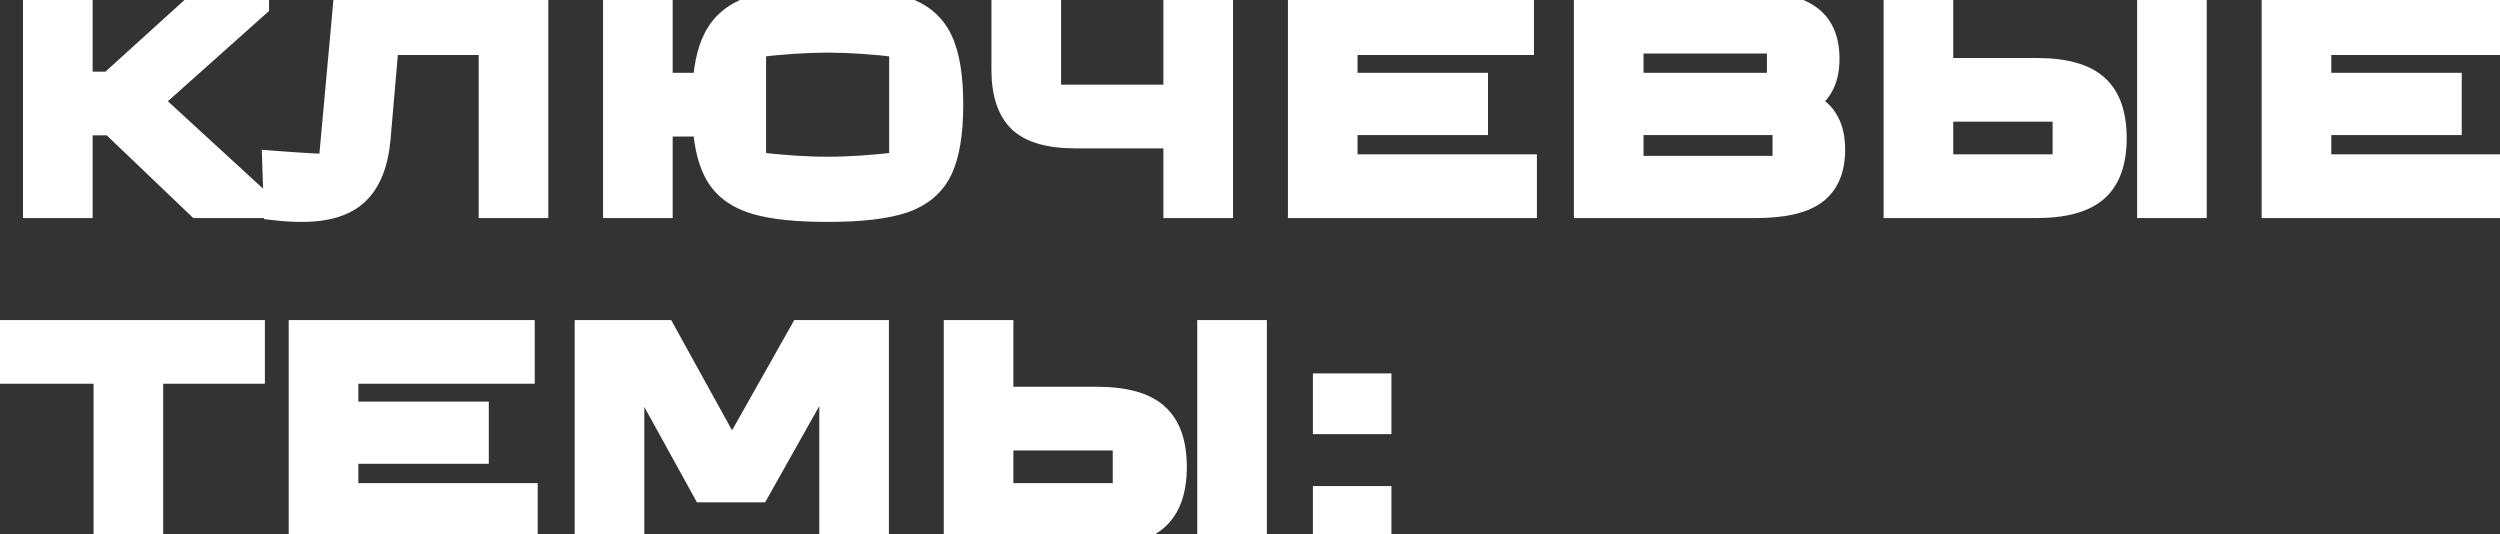 <?xml version="1.0" encoding="UTF-8"?> <svg xmlns="http://www.w3.org/2000/svg" width="365" height="78" viewBox="0 0 365 78" fill="none"><rect x="0" y="0" width="365" height="78" fill="#333333" stroke="none"/> <path d="M37.442 0.782L21.773 14.763L38.135 29.784V30H28.958L16.319 17.923H11.687V30H5.194V0.566H11.687V12.296H16.102L29.045 0.566H37.442V0.782ZM50.469 0.566H78.216V30H71.723V6.193H56.4L55.188 20.217C54.87 23.796 53.831 26.422 52.071 28.095C50.34 29.74 47.685 30.563 44.106 30.563C42.837 30.563 41.581 30.491 40.34 30.346L40.124 23.853C43.847 24.142 46.574 24.301 48.305 24.329L50.469 0.566ZM120.832 0.003C125.68 0.003 129.374 0.45 131.913 1.345C134.453 2.21 136.227 3.725 137.237 5.89C138.276 8.025 138.796 11.156 138.796 15.283C138.796 19.409 138.276 22.555 137.237 24.719C136.227 26.855 134.453 28.37 131.913 29.264C129.374 30.13 125.68 30.563 120.832 30.563C116.359 30.563 112.882 30.202 110.4 29.481C107.947 28.759 106.144 27.518 104.989 25.758C103.835 23.969 103.157 21.415 102.955 18.096H96.376V30H89.883V0.566H96.376V12.469H102.955C103.157 9.151 103.835 6.611 104.989 4.851C106.144 3.062 107.947 1.806 110.4 1.085C112.882 0.364 116.359 0.003 120.832 0.003ZM131.654 6.582C127.642 6.092 124.035 5.846 120.832 5.846C117.629 5.846 114.022 6.092 110.011 6.582V23.983C114.022 24.474 117.629 24.719 120.832 24.719C124.035 24.719 127.642 24.474 131.654 23.983V6.582ZM171.691 30V19.828H157.061C153.28 19.828 150.582 19.063 148.966 17.534C147.379 15.975 146.585 13.523 146.585 10.175V0.566H153.078V14.201H171.691V0.566H178.184V30H171.691ZM222.554 30H189.873V0.566H222.121V6.193H196.366V12.469H215.412V17.88H196.366V24.373H222.554V30ZM263.051 15.023C264.638 15.543 265.778 16.365 266.471 17.49C267.192 18.587 267.553 20.044 267.553 21.862C267.553 24.719 266.658 26.797 264.869 28.095C263.109 29.365 260.266 30 256.342 30H231.625V0.566H255.26C259.3 0.566 262.214 1.2 264.003 2.47C265.821 3.711 266.73 5.745 266.73 8.573C266.73 10.19 266.427 11.517 265.821 12.556C265.244 13.595 264.321 14.417 263.051 15.023ZM259.805 12.469V5.976H238.118V12.469H259.805ZM238.118 24.589H260.627V17.88H238.118V24.589ZM297.318 10.305C301.329 10.305 304.215 11.084 305.976 12.642C307.765 14.201 308.659 16.711 308.659 20.174C308.659 23.608 307.765 26.104 305.976 27.663C304.186 29.221 301.301 30 297.318 30H276.844V0.566H283.337V10.305H297.318ZM313.854 30V0.566H320.346V30H313.854ZM283.337 24.373H301.517V15.932H283.337V24.373ZM364.72 30H332.039V0.566H364.287V6.193H338.532V12.469H357.577V17.88H338.532V24.373H364.72V30ZM21.989 78H15.496V54.193H0.649V48.566H36.836V54.193H21.989V78ZM76.668 78H43.988V48.566H76.236V54.193H50.48V60.469H69.526V65.88H50.48V72.373H76.668V78ZM92.233 78H85.74V48.566H96.908L106.777 66.443H106.95L117.036 48.566H127.944V78H121.451V52.591H121.278L110.629 71.507H102.838L92.406 52.591H92.233V78ZM160.098 58.305C164.11 58.305 166.995 59.084 168.756 60.642C170.545 62.201 171.439 64.711 171.439 68.174C171.439 71.608 170.545 74.104 168.756 75.663C166.967 77.221 164.081 78 160.098 78H139.624V48.566H146.117V58.305H160.098ZM176.634 78V48.566H183.127V78H176.634ZM146.117 72.373H164.297V63.932H146.117V72.373ZM201.312 78H193.52V72.806H201.312V78ZM201.312 61.551H193.52V56.357H201.312V61.551Z" fill="white"></path> <path d="M37.442 0.782L38.665 2.152L39.279 1.605V0.782H37.442ZM21.773 14.763L20.55 13.393L19.036 14.744L20.531 16.116L21.773 14.763ZM38.135 29.784H39.971V28.977L39.377 28.431L38.135 29.784ZM38.135 30V31.836H39.971V30H38.135ZM28.958 30L27.69 31.328L28.222 31.836H28.958V30ZM16.319 17.923L17.587 16.596L17.055 16.087H16.319V17.923ZM11.687 17.923V16.087H9.851V17.923H11.687ZM11.687 30V31.836H13.524V30H11.687ZM5.194 30H3.358V31.836H5.194V30ZM5.194 0.566V-1.271H3.358V0.566H5.194ZM11.687 0.566H13.524V-1.271H11.687V0.566ZM11.687 12.296H9.851V14.132H11.687V12.296ZM16.102 12.296V14.132H16.811L17.336 13.657L16.102 12.296ZM29.045 0.566V-1.271H28.337L27.812 -0.795L29.045 0.566ZM37.442 0.566H39.279V-1.271H37.442V0.566ZM36.22 -0.588L20.55 13.393L22.995 16.134L38.665 2.152L36.22 -0.588ZM20.531 16.116L36.893 31.136L39.377 28.431L23.015 13.411L20.531 16.116ZM36.298 29.784V30H39.971V29.784H36.298ZM38.135 28.164H28.958V31.836H38.135V28.164ZM30.227 28.672L17.587 16.596L15.05 19.251L27.69 31.328L30.227 28.672ZM16.319 16.087H11.687V19.76H16.319V16.087ZM9.851 17.923V30H13.524V17.923H9.851ZM11.687 28.164H5.194V31.836H11.687V28.164ZM7.031 30V0.566H3.358V30H7.031ZM5.194 2.402H11.687V-1.271H5.194V2.402ZM9.851 0.566V12.296H13.524V0.566H9.851ZM11.687 14.132H16.102V10.46H11.687V14.132ZM17.336 13.657L30.278 1.926L27.812 -0.795L14.869 10.935L17.336 13.657ZM29.045 2.402H37.442V-1.271H29.045V2.402ZM35.606 0.566V0.782H39.279V0.566H35.606ZM50.469 0.566V-1.271H48.793L48.641 0.399L50.469 0.566ZM78.216 0.566H80.052V-1.271H78.216V0.566ZM78.216 30V31.836H80.052V30H78.216ZM71.723 30H69.886V31.836H71.723V30ZM71.723 6.193H73.559V4.356H71.723V6.193ZM56.4 6.193V4.356H54.715L54.57 6.035L56.4 6.193ZM55.188 20.217L57.017 20.38L57.017 20.375L55.188 20.217ZM52.071 28.095L53.336 29.427L53.336 29.426L52.071 28.095ZM40.34 30.346L38.505 30.407L38.558 31.988L40.128 32.17L40.34 30.346ZM40.124 23.853L40.266 22.023L38.22 21.864L38.289 23.915L40.124 23.853ZM48.305 24.329L48.275 26.166L49.979 26.194L50.134 24.496L48.305 24.329ZM50.469 2.402H78.216V-1.271H50.469V2.402ZM76.379 0.566V30H80.052V0.566H76.379ZM78.216 28.164H71.723V31.836H78.216V28.164ZM73.559 30V6.193H69.886V30H73.559ZM71.723 4.356H56.4V8.029H71.723V4.356ZM54.57 6.035L53.358 20.059L57.017 20.375L58.229 6.351L54.57 6.035ZM53.358 20.055C53.062 23.396 52.117 25.517 50.806 26.765L53.336 29.426C55.545 27.326 56.678 24.195 57.017 20.38L53.358 20.055ZM50.806 26.764C49.553 27.955 47.444 28.726 44.106 28.726V32.399C47.925 32.399 51.126 31.526 53.336 29.427L50.806 26.764ZM44.106 28.726C42.906 28.726 41.722 28.658 40.553 28.522L40.128 32.17C41.441 32.323 42.767 32.399 44.106 32.399V28.726ZM42.176 30.285L41.959 23.792L38.289 23.915L38.505 30.407L42.176 30.285ZM39.982 25.684C43.71 25.973 46.484 26.136 48.275 26.166L48.336 22.493C46.664 22.466 43.984 22.311 40.266 22.023L39.982 25.684ZM50.134 24.496L52.298 0.732L48.641 0.399L46.476 24.163L50.134 24.496ZM131.913 1.345L131.303 3.077L131.312 3.08L131.321 3.083L131.913 1.345ZM137.237 5.89L135.573 6.666L135.58 6.68L135.586 6.693L137.237 5.89ZM137.237 24.719L135.582 23.924L135.577 23.934L137.237 24.719ZM131.913 29.264L132.506 31.002L132.515 30.999L132.523 30.996L131.913 29.264ZM110.4 29.481L109.882 31.242L109.888 31.244L110.4 29.481ZM104.989 25.758L103.446 26.754L103.454 26.765L104.989 25.758ZM102.955 18.096L104.788 17.985L104.683 16.26H102.955V18.096ZM96.376 18.096V16.26H94.539V18.096H96.376ZM96.376 30V31.836H98.212V30H96.376ZM89.883 30H88.046V31.836H89.883V30ZM89.883 0.566V-1.271H88.046V0.566H89.883ZM96.376 0.566H98.212V-1.271H96.376V0.566ZM96.376 12.469H94.539V14.306H96.376V12.469ZM102.955 12.469V14.306H104.683L104.788 12.581L102.955 12.469ZM104.989 4.851L106.525 5.858L106.532 5.846L104.989 4.851ZM110.4 1.085L109.888 -0.678L109.882 -0.677L110.4 1.085ZM131.654 6.582H133.49V4.957L131.876 4.76L131.654 6.582ZM110.011 6.582L109.788 4.76L108.174 4.957V6.582H110.011ZM110.011 23.983H108.174V25.609L109.788 25.806L110.011 23.983ZM131.654 23.983L131.876 25.806L133.49 25.609V23.983H131.654ZM120.832 1.839C125.611 1.839 129.058 2.286 131.303 3.077L132.523 -0.387C129.69 -1.386 125.749 -1.834 120.832 -1.834V1.839ZM131.321 3.083C133.451 3.809 134.802 5.013 135.573 6.666L138.902 5.113C137.653 2.438 135.454 0.612 132.506 -0.393L131.321 3.083ZM135.586 6.693C136.444 8.457 136.959 11.258 136.959 15.283H140.632C140.632 11.054 140.108 7.593 138.889 5.086L135.586 6.693ZM136.959 15.283C136.959 19.305 136.445 22.126 135.582 23.924L138.893 25.514C140.107 22.983 140.632 19.514 140.632 15.283H136.959ZM135.577 23.934C134.807 25.563 133.451 26.776 131.303 27.532L132.523 30.996C135.455 29.963 137.648 28.146 138.897 25.504L135.577 23.934ZM131.321 27.526C129.068 28.294 125.614 28.726 120.832 28.726V32.399C125.747 32.399 129.68 31.966 132.506 31.002L131.321 27.526ZM120.832 28.726C116.426 28.726 113.15 28.367 110.913 27.717L109.888 31.244C112.614 32.037 116.292 32.399 120.832 32.399V28.726ZM110.918 27.719C108.79 27.093 107.392 26.073 106.525 24.751L103.454 26.765C104.895 28.963 107.105 30.425 109.882 31.242L110.918 27.719ZM106.532 24.762C105.619 23.347 104.981 21.149 104.788 17.985L101.122 18.208C101.333 21.681 102.051 24.591 103.446 26.753L106.532 24.762ZM102.955 16.26H96.376V19.933H102.955V16.26ZM94.539 18.096V30H98.212V18.096H94.539ZM96.376 28.164H89.883V31.836H96.376V28.164ZM91.719 30V0.566H88.046V30H91.719ZM89.883 2.402H96.376V-1.271H89.883V2.402ZM94.539 0.566V12.469H98.212V0.566H94.539ZM96.376 14.306H102.955V10.633H96.376V14.306ZM104.788 12.581C104.981 9.414 105.62 7.239 106.525 5.858L103.454 3.844C102.051 5.984 101.333 8.887 101.122 12.358L104.788 12.581ZM106.532 5.846C107.402 4.498 108.799 3.47 110.918 2.847L109.882 -0.677C107.095 0.143 104.885 1.625 103.446 3.855L106.532 5.846ZM110.913 2.848C113.15 2.198 116.426 1.839 120.832 1.839V-1.834C116.292 -1.834 112.614 -1.471 109.888 -0.678L110.913 2.848ZM131.876 4.76C127.809 4.262 124.126 4.01 120.832 4.01V7.683C123.944 7.683 127.475 7.921 131.431 8.405L131.876 4.76ZM120.832 4.01C117.538 4.01 113.855 4.262 109.788 4.76L110.233 8.405C114.189 7.921 117.72 7.683 120.832 7.683V4.01ZM108.174 6.582V23.983H111.847V6.582H108.174ZM109.788 25.806C113.855 26.303 117.538 26.555 120.832 26.555V22.883C117.72 22.883 114.189 22.644 110.233 22.16L109.788 25.806ZM120.832 26.555C124.126 26.555 127.809 26.303 131.876 25.806L131.431 22.16C127.475 22.644 123.944 22.883 120.832 22.883V26.555ZM133.49 23.983V6.582H129.817V23.983H133.49ZM171.691 30H169.855V31.836H171.691V30ZM171.691 19.828H173.528V17.991H171.691V19.828ZM148.966 17.534L147.68 18.844L147.692 18.856L147.704 18.867L148.966 17.534ZM146.585 0.566V-1.271H144.749V0.566H146.585ZM153.078 0.566H154.915V-1.271H153.078V0.566ZM153.078 14.201H151.242V16.037H153.078V14.201ZM171.691 14.201V16.037H173.528V14.201H171.691ZM171.691 0.566V-1.271H169.855V0.566H171.691ZM178.184 0.566H180.021V-1.271H178.184V0.566ZM178.184 30V31.836H180.021V30H178.184ZM173.528 30V19.828H169.855V30H173.528ZM171.691 17.991H157.061V21.664H171.691V17.991ZM157.061 17.991C153.445 17.991 151.332 17.245 150.229 16.2L147.704 18.867C149.832 20.881 153.116 21.664 157.061 21.664V17.991ZM150.253 16.223C149.161 15.151 148.422 13.276 148.422 10.175H144.749C144.749 13.769 145.597 16.799 147.68 18.844L150.253 16.223ZM148.422 10.175V0.566H144.749V10.175H148.422ZM146.585 2.402H153.078V-1.271H146.585V2.402ZM151.242 0.566V14.201H154.915V0.566H151.242ZM153.078 16.037H171.691V12.364H153.078V16.037ZM173.528 14.201V0.566H169.855V14.201H173.528ZM171.691 2.402H178.184V-1.271H171.691V2.402ZM176.348 0.566V30H180.021V0.566H176.348ZM178.184 28.164H171.691V31.836H178.184V28.164ZM222.554 30V31.836H224.39V30H222.554ZM189.873 30H188.037V31.836H189.873V30ZM189.873 0.566V-1.271H188.037V0.566H189.873ZM222.121 0.566H223.958V-1.271H222.121V0.566ZM222.121 6.193V8.029H223.958V6.193H222.121ZM196.366 6.193V4.356H194.53V6.193H196.366ZM196.366 12.469H194.53V14.306H196.366V12.469ZM215.412 12.469H217.248V10.633H215.412V12.469ZM215.412 17.88V19.716H217.248V17.88H215.412ZM196.366 17.88V16.044H194.53V17.88H196.366ZM196.366 24.373H194.53V26.209H196.366V24.373ZM222.554 24.373H224.39V22.537H222.554V24.373ZM222.554 28.164H189.873V31.836H222.554V28.164ZM191.71 30V0.566H188.037V30H191.71ZM189.873 2.402H222.121V-1.271H189.873V2.402ZM220.285 0.566V6.193H223.958V0.566H220.285ZM222.121 4.356H196.366V8.029H222.121V4.356ZM194.53 6.193V12.469H198.202V6.193H194.53ZM196.366 14.306H215.412V10.633H196.366V14.306ZM213.575 12.469V17.88H217.248V12.469H213.575ZM215.412 16.044H196.366V19.716H215.412V16.044ZM194.53 17.88V24.373H198.202V17.88H194.53ZM196.366 26.209H222.554V22.537H196.366V26.209ZM220.718 24.373V30H224.39V24.373H220.718ZM263.051 15.023L262.26 13.366L258.12 15.342L262.48 16.768L263.051 15.023ZM266.471 17.49L264.907 18.453L264.921 18.477L264.937 18.5L266.471 17.49ZM264.869 28.095L265.943 29.585L265.948 29.582L264.869 28.095ZM231.625 30H229.789V31.836H231.625V30ZM231.625 0.566V-1.271H229.789V0.566H231.625ZM264.003 2.47L262.941 3.968L262.954 3.977L262.968 3.987L264.003 2.47ZM265.821 12.556L264.235 11.63L264.225 11.647L264.216 11.664L265.821 12.556ZM259.805 12.469V14.306H261.641V12.469H259.805ZM259.805 5.976H261.641V4.14H259.805V5.976ZM238.118 5.976V4.14H236.282V5.976H238.118ZM238.118 12.469H236.282V14.306H238.118V12.469ZM238.118 24.589H236.282V26.426H238.118V24.589ZM260.627 24.589V26.426H262.463V24.589H260.627ZM260.627 17.88H262.463V16.044H260.627V17.88ZM238.118 17.88V16.044H236.282V17.88H238.118ZM262.48 16.768C263.766 17.189 264.497 17.787 264.907 18.453L268.035 16.528C267.059 14.943 265.511 13.896 263.622 13.278L262.48 16.768ZM264.937 18.5C265.398 19.202 265.716 20.27 265.716 21.862H269.389C269.389 19.819 268.986 17.972 268.005 16.481L264.937 18.5ZM265.716 21.862C265.716 24.321 264.968 25.754 263.79 26.609L265.948 29.582C268.348 27.84 269.389 25.118 269.389 21.862H265.716ZM263.795 26.606C262.513 27.531 260.153 28.164 256.342 28.164V31.836C260.38 31.836 263.705 31.199 265.943 29.585L263.795 26.606ZM256.342 28.164H231.625V31.836H256.342V28.164ZM233.462 30V0.566H229.789V30H233.462ZM231.625 2.402H255.26V-1.271H231.625V2.402ZM255.26 2.402C259.196 2.402 261.63 3.038 262.941 3.968L265.066 0.973C262.799 -0.637 259.403 -1.271 255.26 -1.271V2.402ZM262.968 3.987C264.144 4.789 264.894 6.159 264.894 8.573H268.567C268.567 5.332 267.499 2.633 265.039 0.953L262.968 3.987ZM264.894 8.573C264.894 9.972 264.63 10.953 264.235 11.63L267.408 13.481C268.224 12.081 268.567 10.407 268.567 8.573H264.894ZM264.216 11.664C263.856 12.311 263.25 12.893 262.26 13.366L263.842 16.68C265.391 15.941 266.632 14.878 267.427 13.448L264.216 11.664ZM261.641 12.469V5.976H257.968V12.469H261.641ZM259.805 4.14H238.118V7.813H259.805V4.14ZM236.282 5.976V12.469H239.955V5.976H236.282ZM238.118 14.306H259.805V10.633H238.118V14.306ZM238.118 26.426H260.627V22.753H238.118V26.426ZM262.463 24.589V17.88H258.791V24.589H262.463ZM260.627 16.044H238.118V19.716H260.627V16.044ZM236.282 17.88V24.589H239.955V17.88H236.282ZM305.976 12.642L304.758 14.017L304.764 14.022L304.769 14.027L305.976 12.642ZM305.976 27.663L307.182 29.047L307.182 29.047L305.976 27.663ZM276.844 30H275.008V31.836H276.844V30ZM276.844 0.566V-1.271H275.008V0.566H276.844ZM283.337 0.566H285.173V-1.271H283.337V0.566ZM283.337 10.305H281.501V12.141H283.337V10.305ZM313.854 30H312.017V31.836H313.854V30ZM313.854 0.566V-1.271H312.017V0.566H313.854ZM320.346 0.566H322.183V-1.271H320.346V0.566ZM320.346 30V31.836H322.183V30H320.346ZM283.337 24.373H281.501V26.209H283.337V24.373ZM301.517 24.373V26.209H303.353V24.373H301.517ZM301.517 15.932H303.353V14.096H301.517V15.932ZM283.337 15.932V14.096H281.501V15.932H283.337ZM297.318 12.141C301.172 12.141 303.502 12.905 304.758 14.017L307.193 11.267C304.929 9.263 301.487 8.469 297.318 8.469V12.141ZM304.769 14.027C306.002 15.101 306.823 16.993 306.823 20.174H310.496C310.496 16.429 309.527 13.3 307.182 11.258L304.769 14.027ZM306.823 20.174C306.823 23.32 306.005 25.201 304.769 26.278L307.182 29.047C309.524 27.007 310.496 23.896 310.496 20.174H306.823ZM304.769 26.278C303.477 27.403 301.135 28.164 297.318 28.164V31.836C301.466 31.836 304.895 31.038 307.182 29.047L304.769 26.278ZM297.318 28.164H276.844V31.836H297.318V28.164ZM278.68 30V0.566H275.008V30H278.68ZM276.844 2.402H283.337V-1.271H276.844V2.402ZM281.501 0.566V10.305H285.173V0.566H281.501ZM283.337 12.141H297.318V8.469H283.337V12.141ZM315.69 30V0.566H312.017V30H315.69ZM313.854 2.402H320.346V-1.271H313.854V2.402ZM318.51 0.566V30H322.183V0.566H318.51ZM320.346 28.164H313.854V31.836H320.346V28.164ZM283.337 26.209H301.517V22.537H283.337V26.209ZM303.353 24.373V15.932H299.681V24.373H303.353ZM301.517 14.096H283.337V17.768H301.517V14.096ZM281.501 15.932V24.373H285.173V15.932H281.501ZM364.72 30V31.836H366.556V30H364.72ZM332.039 30H330.202V31.836H332.039V30ZM332.039 0.566V-1.271H330.202V0.566H332.039ZM364.287 0.566H366.123V-1.271H364.287V0.566ZM364.287 6.193V8.029H366.123V6.193H364.287ZM338.532 6.193V4.356H336.695V6.193H338.532ZM338.532 12.469H336.695V14.306H338.532V12.469ZM357.577 12.469H359.414V10.633H357.577V12.469ZM357.577 17.88V19.716H359.414V17.88H357.577ZM338.532 17.88V16.044H336.695V17.88H338.532ZM338.532 24.373H336.695V26.209H338.532V24.373ZM364.72 24.373H366.556V22.537H364.72V24.373ZM364.72 28.164H332.039V31.836H364.72V28.164ZM333.875 30V0.566H330.202V30H333.875ZM332.039 2.402H364.287V-1.271H332.039V2.402ZM362.45 0.566V6.193H366.123V0.566H362.45ZM364.287 4.356H338.532V8.029H364.287V4.356ZM336.695 6.193V12.469H340.368V6.193H336.695ZM338.532 14.306H357.577V10.633H338.532V14.306ZM355.741 12.469V17.88H359.414V12.469H355.741ZM357.577 16.044H338.532V19.716H357.577V16.044ZM336.695 17.88V24.373H340.368V17.88H336.695ZM338.532 26.209H364.72V22.537H338.532V26.209ZM362.883 24.373V30H366.556V24.373H362.883ZM21.989 78V79.836H23.826V78H21.989ZM15.496 78H13.66V79.836H15.496V78ZM15.496 54.193H17.333V52.356H15.496V54.193ZM0.649 54.193H-1.187V56.029H0.649V54.193ZM0.649 48.566V46.729H-1.187V48.566H0.649ZM36.836 48.566H38.673V46.729H36.836V48.566ZM36.836 54.193V56.029H38.673V54.193H36.836ZM21.989 54.193V52.356H20.153V54.193H21.989ZM21.989 76.164H15.496V79.836H21.989V76.164ZM17.333 78V54.193H13.66V78H17.333ZM15.496 52.356H0.649V56.029H15.496V52.356ZM2.486 54.193V48.566H-1.187V54.193H2.486ZM0.649 50.402H36.836V46.729H0.649V50.402ZM35 48.566V54.193H38.673V48.566H35ZM36.836 52.356H21.989V56.029H36.836V52.356ZM20.153 54.193V78H23.826V54.193H20.153ZM76.668 78V79.836H78.505V78H76.668ZM43.988 78H42.151V79.836H43.988V78ZM43.988 48.566V46.729H42.151V48.566H43.988ZM76.236 48.566H78.072V46.729H76.236V48.566ZM76.236 54.193V56.029H78.072V54.193H76.236ZM50.48 54.193V52.356H48.644V54.193H50.48ZM50.48 60.469H48.644V62.306H50.48V60.469ZM69.526 60.469H71.363V58.633H69.526V60.469ZM69.526 65.88V67.716H71.363V65.88H69.526ZM50.48 65.88V64.044H48.644V65.88H50.48ZM50.48 72.373H48.644V74.209H50.48V72.373ZM76.668 72.373H78.505V70.537H76.668V72.373ZM76.668 76.164H43.988V79.836H76.668V76.164ZM45.824 78V48.566H42.151V78H45.824ZM43.988 50.402H76.236V46.729H43.988V50.402ZM74.399 48.566V54.193H78.072V48.566H74.399ZM76.236 52.356H50.48V56.029H76.236V52.356ZM48.644 54.193V60.469H52.317V54.193H48.644ZM50.48 62.306H69.526V58.633H50.48V62.306ZM67.69 60.469V65.88H71.363V60.469H67.69ZM69.526 64.044H50.48V67.716H69.526V64.044ZM48.644 65.88V72.373H52.317V65.88H48.644ZM50.48 74.209H76.668V70.537H50.48V74.209ZM74.832 72.373V78H78.505V72.373H74.832ZM92.233 78V79.836H94.069V78H92.233ZM85.74 78H83.904V79.836H85.74V78ZM85.74 48.566V46.729H83.904V48.566H85.74ZM96.908 48.566L98.515 47.678L97.992 46.729H96.908V48.566ZM106.777 66.443L105.169 67.33L105.693 68.279H106.777V66.443ZM106.95 66.443V68.279H108.023L108.55 67.345L106.95 66.443ZM117.036 48.566V46.729H115.963L115.436 47.663L117.036 48.566ZM127.944 48.566H129.78V46.729H127.944V48.566ZM127.944 78V79.836H129.78V78H127.944ZM121.451 78H119.615V79.836H121.451V78ZM121.451 52.591H123.287V50.755H121.451V52.591ZM121.278 52.591V50.755H120.204L119.678 51.69L121.278 52.591ZM110.629 71.507V73.344H111.703L112.23 72.408L110.629 71.507ZM102.838 71.507L101.23 72.394L101.754 73.344H102.838V71.507ZM92.406 52.591L94.014 51.704L93.49 50.755H92.406V52.591ZM92.233 52.591V50.755H90.397V52.591H92.233ZM92.233 76.164H85.74V79.836H92.233V76.164ZM87.576 78V48.566H83.904V78H87.576ZM85.74 50.402H96.908V46.729H85.74V50.402ZM95.3 49.453L105.169 67.33L108.385 65.555L98.515 47.678L95.3 49.453ZM106.777 68.279H106.95V64.606H106.777V68.279ZM108.55 67.345L118.635 49.468L115.436 47.663L105.351 65.54L108.55 67.345ZM117.036 50.402H127.944V46.729H117.036V50.402ZM126.107 48.566V78H129.78V48.566H126.107ZM127.944 76.164H121.451V79.836H127.944V76.164ZM123.287 78V52.591H119.615V78H123.287ZM121.451 50.755H121.278V54.428H121.451V50.755ZM119.678 51.69L109.029 70.606L112.23 72.408L122.878 53.492L119.678 51.69ZM110.629 69.671H102.838V73.344H110.629V69.671ZM104.446 70.62L94.014 51.704L90.798 53.478L101.23 72.394L104.446 70.62ZM92.406 50.755H92.233V54.428H92.406V50.755ZM90.397 52.591V78H94.069V52.591H90.397ZM168.756 60.642L167.538 62.017L167.544 62.022L167.55 62.027L168.756 60.642ZM168.756 75.663L169.962 77.047L169.962 77.047L168.756 75.663ZM139.624 78H137.788V79.836H139.624V78ZM139.624 48.566V46.729H137.788V48.566H139.624ZM146.117 48.566H147.953V46.729H146.117V48.566ZM146.117 58.305H144.281V60.141H146.117V58.305ZM176.634 78H174.797V79.836H176.634V78ZM176.634 48.566V46.729H174.797V48.566H176.634ZM183.127 48.566H184.963V46.729H183.127V48.566ZM183.127 78V79.836H184.963V78H183.127ZM146.117 72.373H144.281V74.209H146.117V72.373ZM164.297 72.373V74.209H166.134V72.373H164.297ZM164.297 63.932H166.134V62.096H164.297V63.932ZM146.117 63.932V62.096H144.281V63.932H146.117ZM160.098 60.141C163.952 60.141 166.282 60.905 167.538 62.017L169.973 59.267C167.709 57.263 164.267 56.468 160.098 56.468V60.141ZM167.55 62.027C168.782 63.101 169.603 64.993 169.603 68.174H173.276C173.276 64.429 172.307 61.3 169.962 59.258L167.55 62.027ZM169.603 68.174C169.603 71.32 168.785 73.201 167.55 74.278L169.962 77.047C172.304 75.007 173.276 71.896 173.276 68.174H169.603ZM167.55 74.278C166.257 75.403 163.915 76.164 160.098 76.164V79.836C164.246 79.836 167.676 79.038 169.962 77.047L167.55 74.278ZM160.098 76.164H139.624V79.836H160.098V76.164ZM141.461 78V48.566H137.788V78H141.461ZM139.624 50.402H146.117V46.729H139.624V50.402ZM144.281 48.566V58.305H147.953V48.566H144.281ZM146.117 60.141H160.098V56.468H146.117V60.141ZM178.47 78V48.566H174.797V78H178.47ZM176.634 50.402H183.127V46.729H176.634V50.402ZM181.29 48.566V78H184.963V48.566H181.29ZM183.127 76.164H176.634V79.836H183.127V76.164ZM146.117 74.209H164.297V70.537H146.117V74.209ZM166.134 72.373V63.932H162.461V72.373H166.134ZM164.297 62.096H146.117V65.768H164.297V62.096ZM144.281 63.932V72.373H147.953V63.932H144.281ZM201.312 78V79.836H203.148V78H201.312ZM193.52 78H191.684V79.836H193.52V78ZM193.52 72.806V70.969H191.684V72.806H193.52ZM201.312 72.806H203.148V70.969H201.312V72.806ZM201.312 61.551V63.388H203.148V61.551H201.312ZM193.52 61.551H191.684V63.388H193.52V61.551ZM193.52 56.357V54.521H191.684V56.357H193.52ZM201.312 56.357H203.148V54.521H201.312V56.357ZM201.312 76.164H193.52V79.836H201.312V76.164ZM195.357 78V72.806H191.684V78H195.357ZM193.52 74.642H201.312V70.969H193.52V74.642ZM199.475 72.806V78H203.148V72.806H199.475ZM201.312 59.715H193.52V63.388H201.312V59.715ZM195.357 61.551V56.357H191.684V61.551H195.357ZM193.52 58.193H201.312V54.521H193.52V58.193ZM199.475 56.357V61.551H203.148V56.357H199.475Z" fill="white"></path> </svg> 
